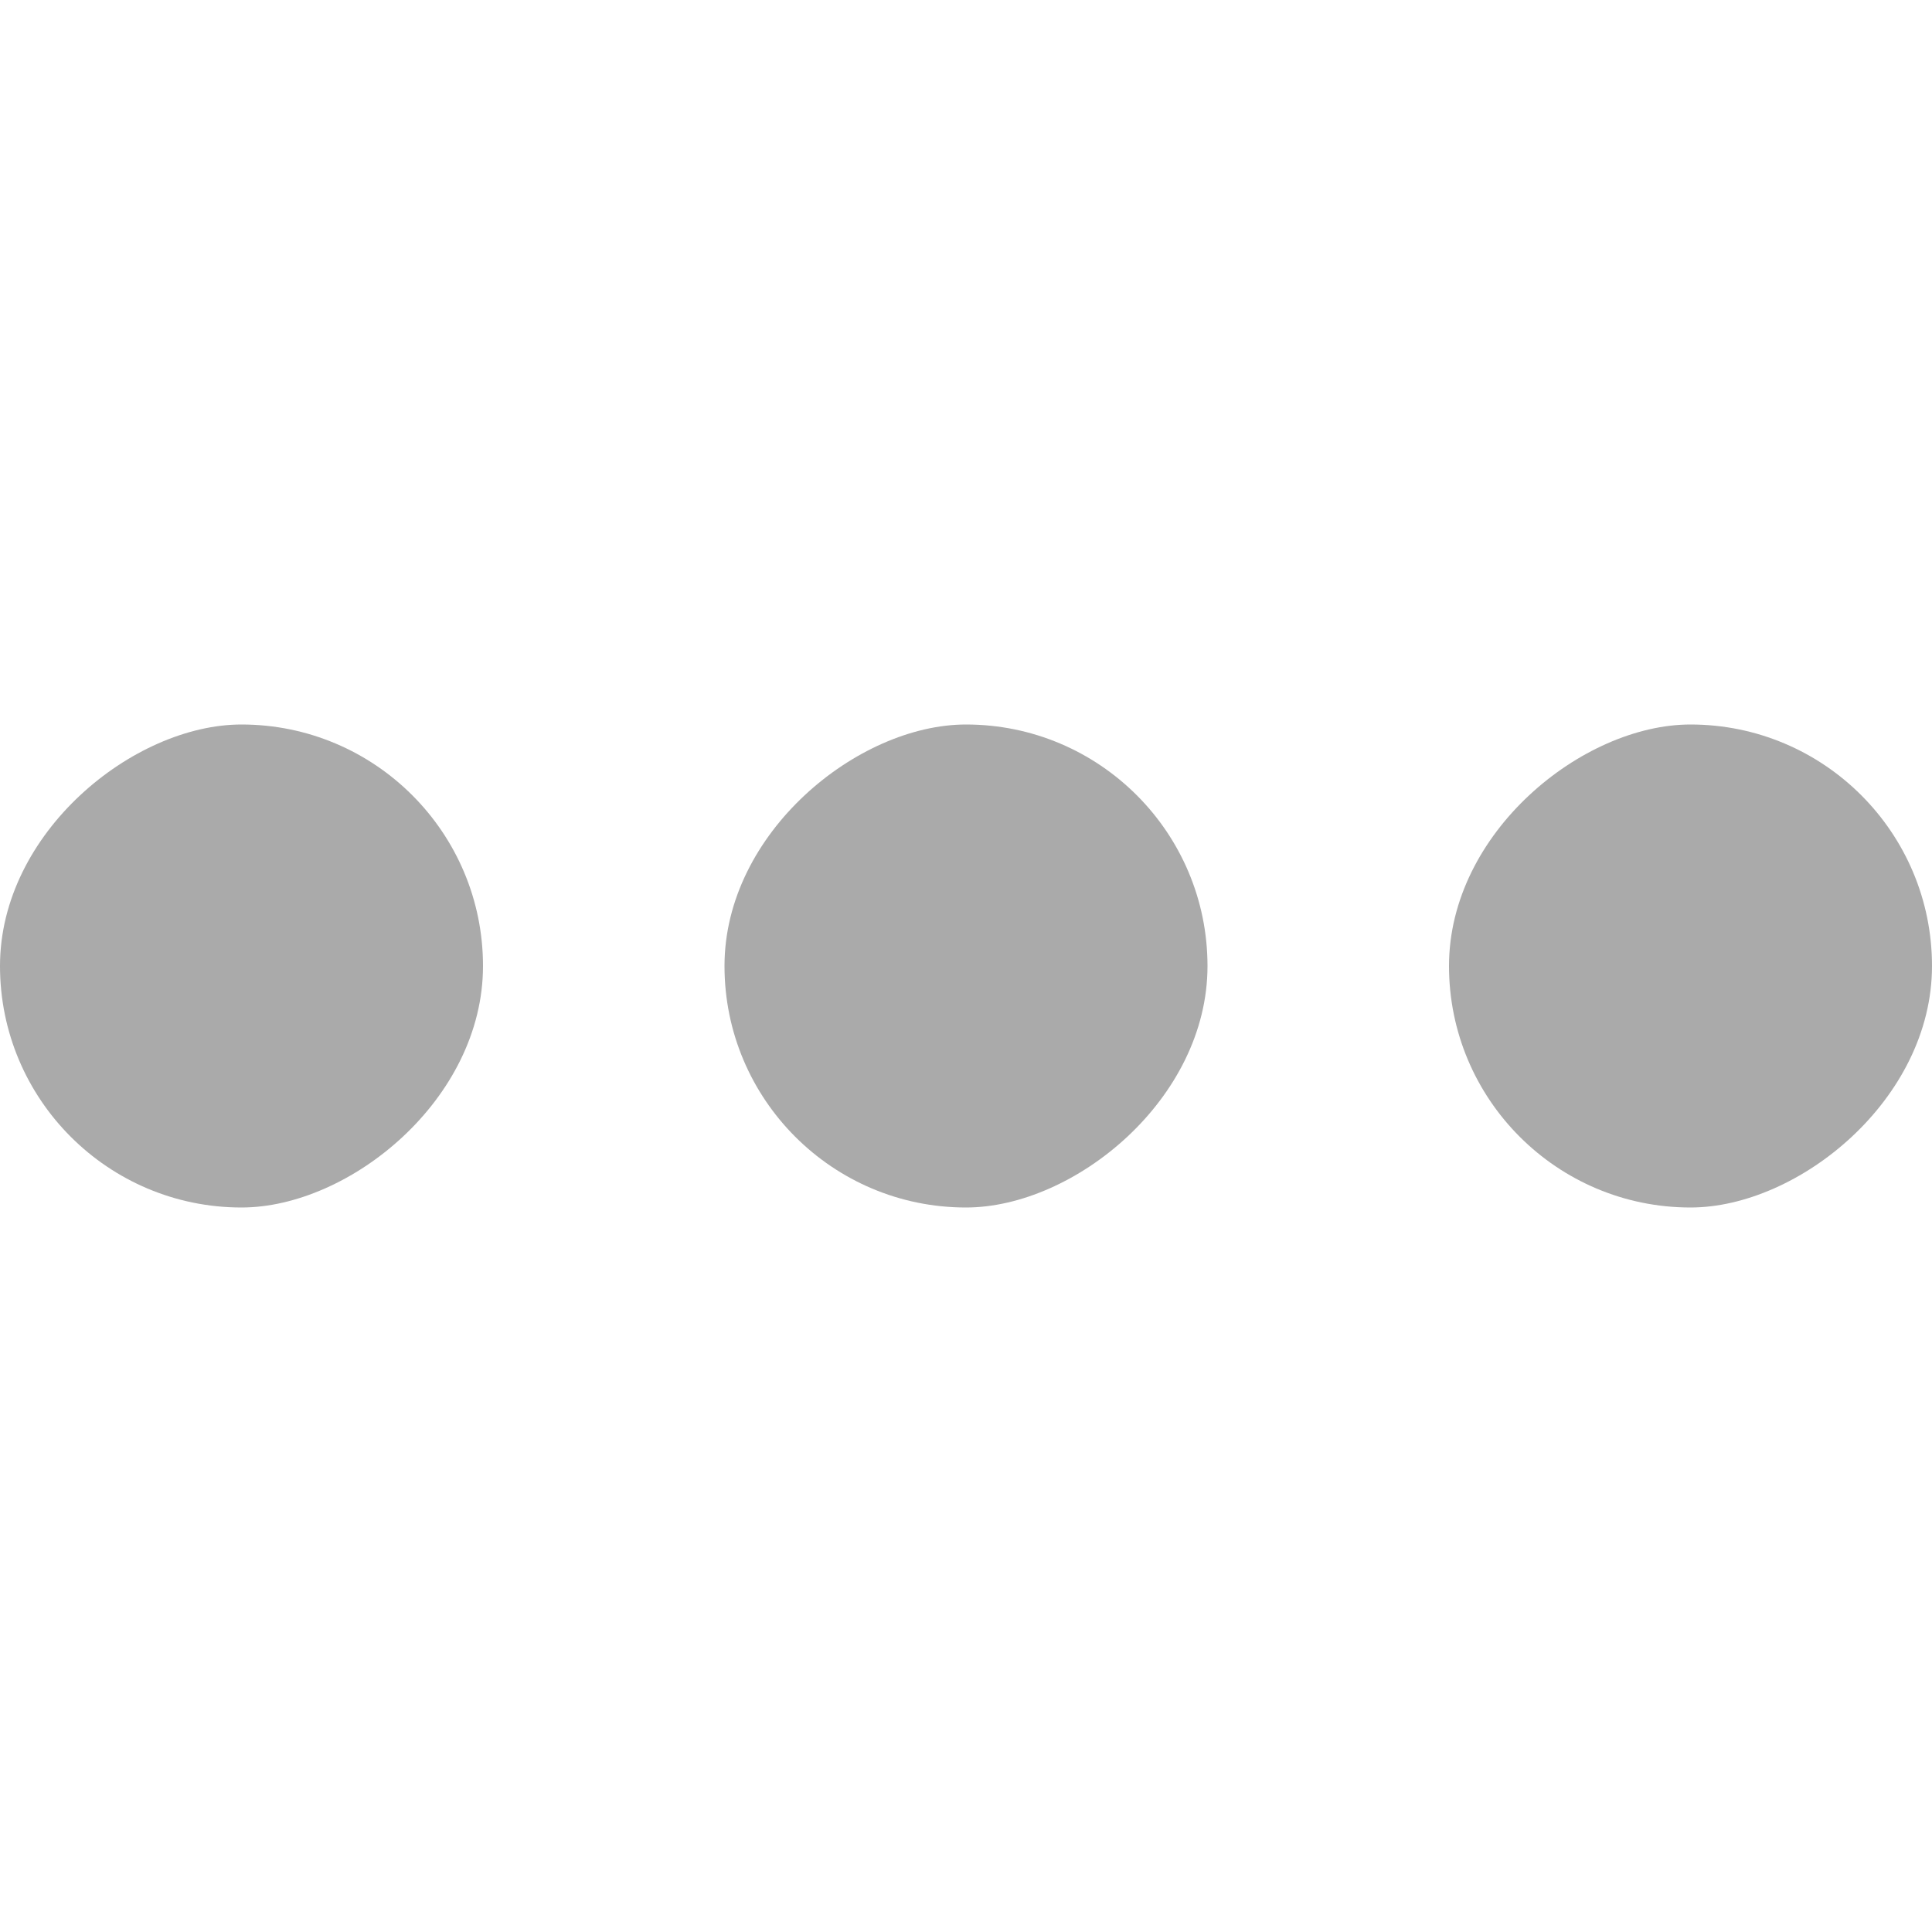 <svg width="16" height="16" version="1.1" xmlns="http://www.w3.org/2000/svg">
 <rect transform="rotate(90)" x="6" y="-16" width="4" height="4" rx="2" ry="2" color="#000000" enable-background="new" fill="#aaaaaa"/>
 <rect transform="rotate(90)" x="6" y="-10" width="4" height="4" rx="2" ry="2" color="#000000" enable-background="new" fill="#aaaaaa"/>
 <rect transform="rotate(90)" x="6" y="-4" width="4" height="4" rx="2" ry="2" color="#000000" enable-background="new" fill="#aaaaaa"/>
</svg>
